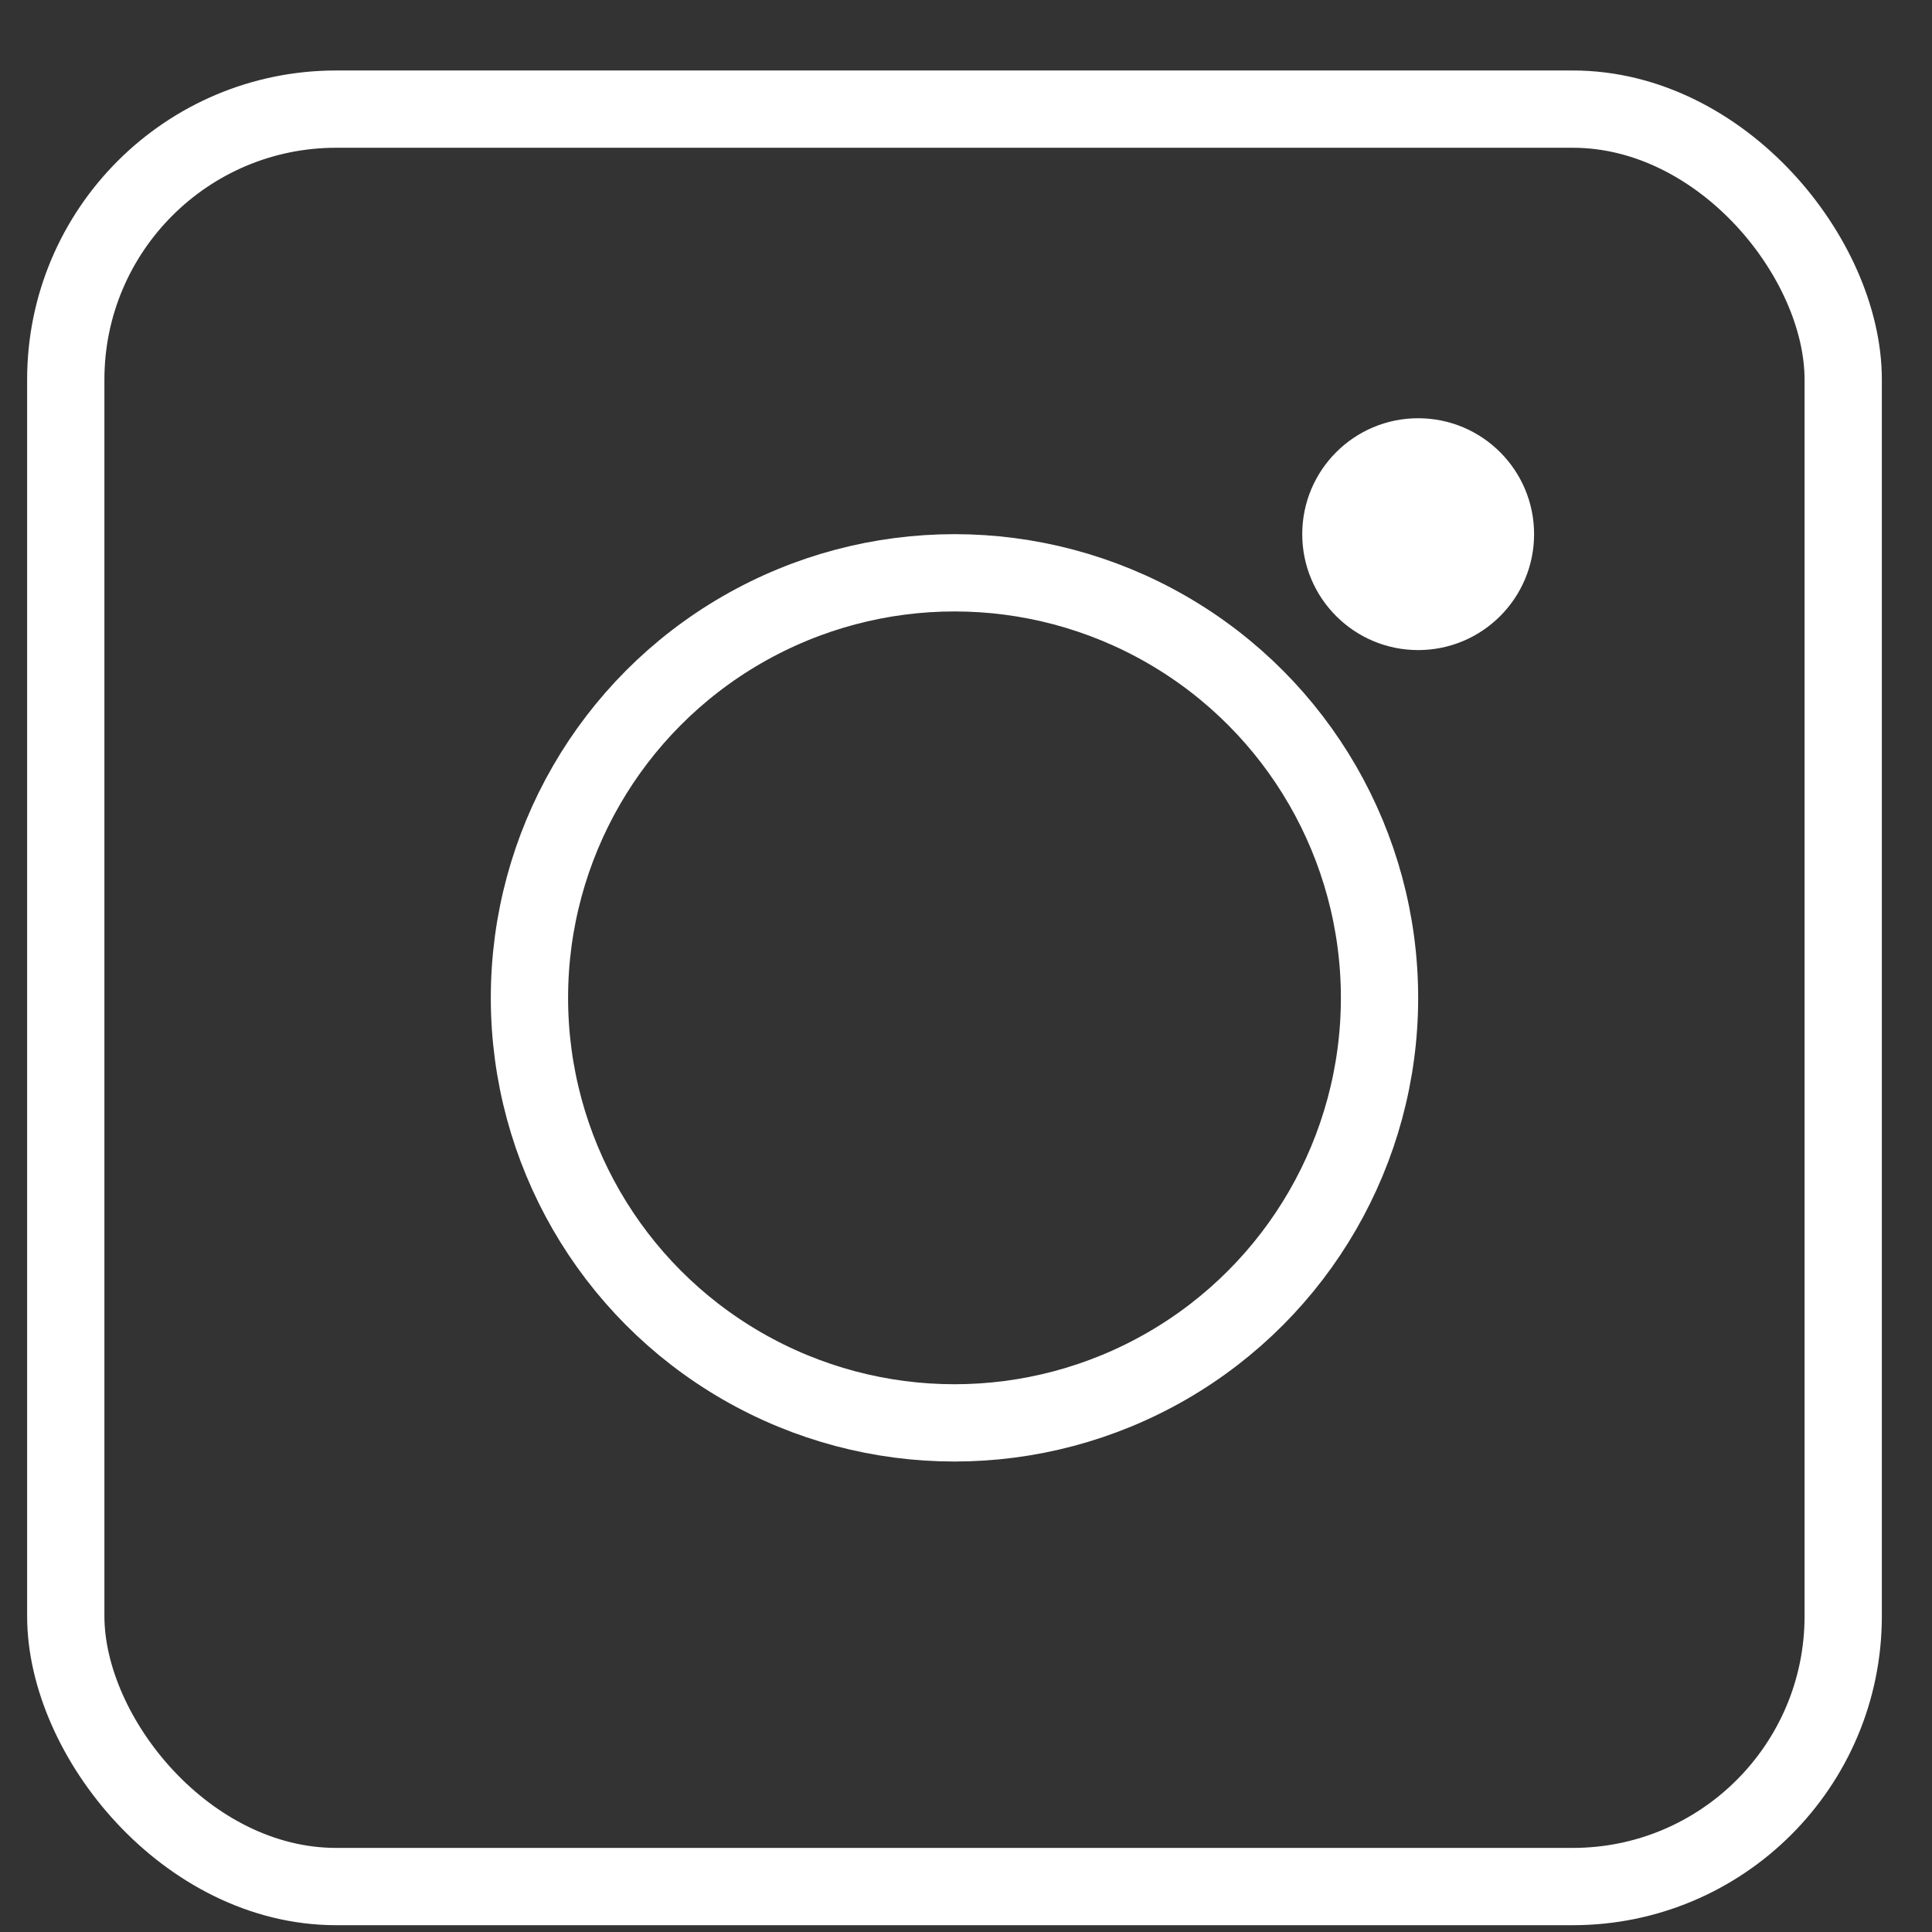 <svg width="25" height="25" viewBox="0 0 25 25" fill="none" xmlns="http://www.w3.org/2000/svg">
<rect x="0" y="0" width="25" height="25" fill="#333333" stroke="none"/>
<rect x="0.851" y="1.412" width="23" height="23" rx="3.5" stroke="white"/>
<circle cx="12.351" cy="12.912" r="5.5" stroke="white"/>
<circle cx="18.351" cy="6.912" r="1.5" fill="white"/>
</svg>
